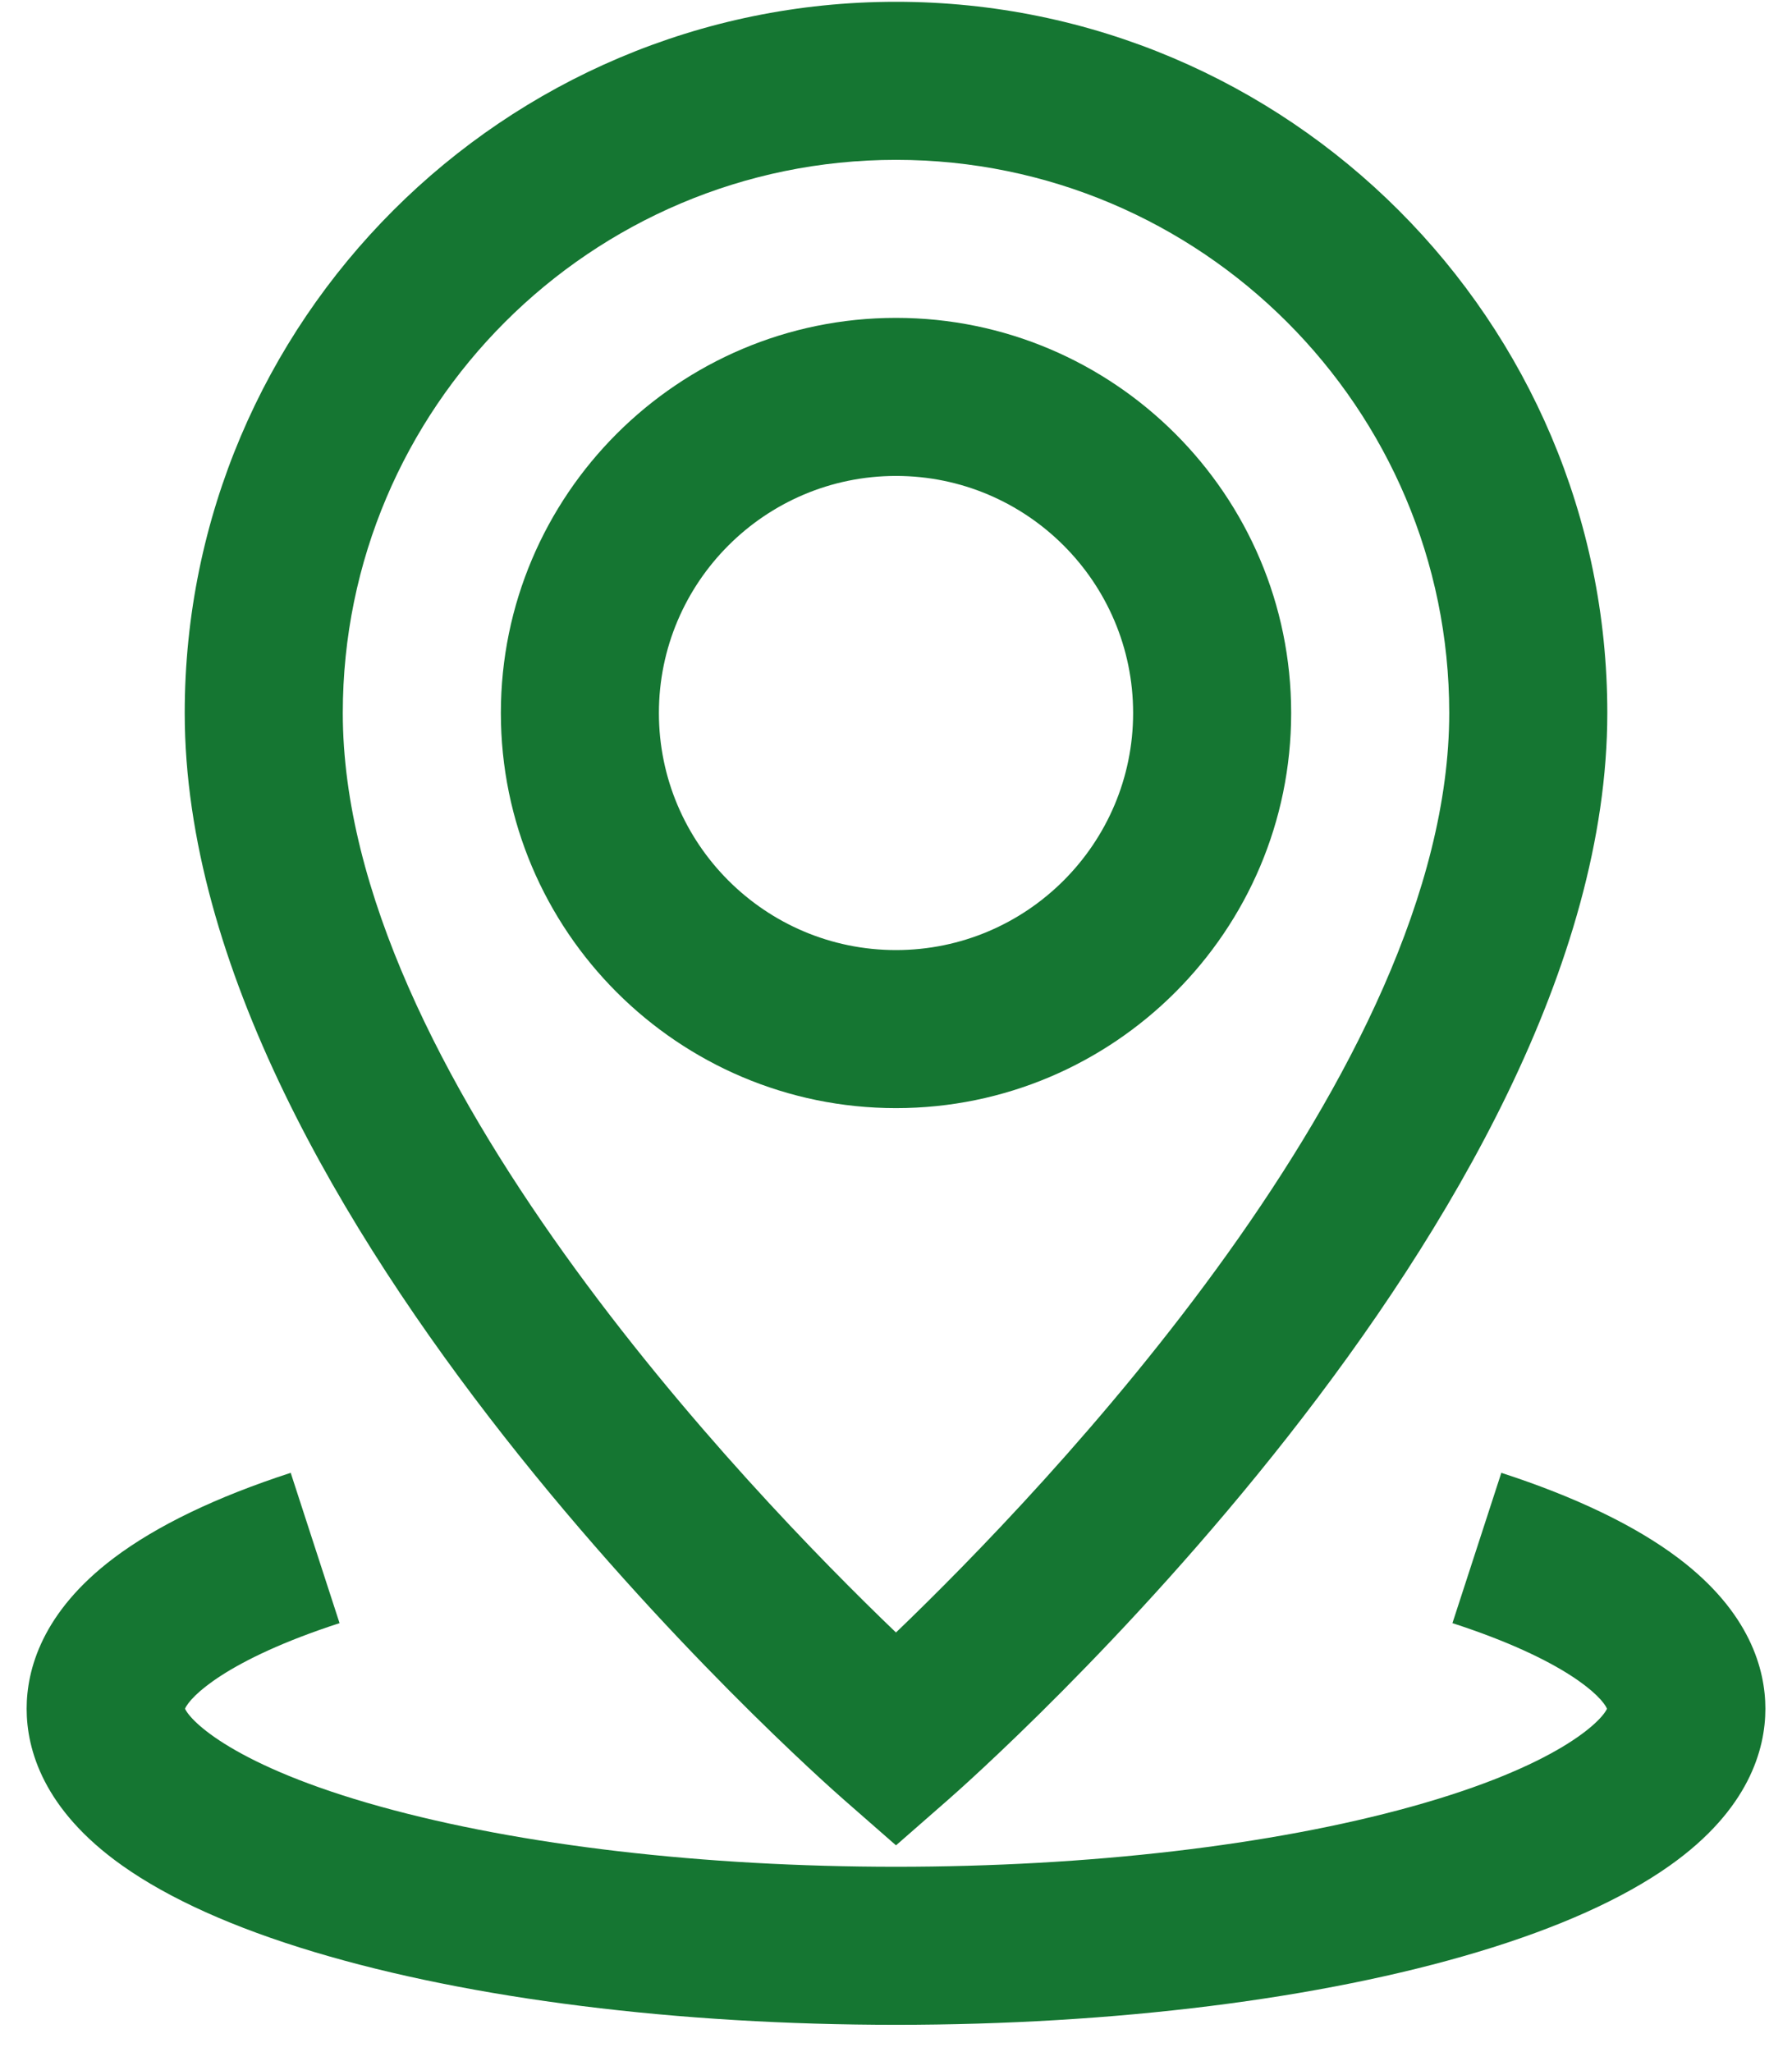 <svg xmlns="http://www.w3.org/2000/svg" width="62" height="71" viewBox="0 0 62 71" fill="none"><g id="Group"><path id="Vector" d="M44.672 24.671C44.672 17.133 38.539 10.999 31 10.999C23.462 10.999 17.329 17.133 17.329 24.671C17.329 32.21 23.462 38.343 31 38.343C38.539 38.343 44.672 32.21 44.672 24.671ZM22.797 24.671C22.797 20.148 26.477 16.468 31 16.468C35.524 16.468 39.204 20.148 39.204 24.671C39.204 29.195 35.524 32.874 31 32.874C26.477 32.874 22.797 29.195 22.797 24.671Z" fill="#157632"></path><path id="Vector_2" d="M29.2 62.276L31 63.852L32.801 62.276C33.732 61.461 55.61 42.118 55.61 24.671C55.61 11.102 44.57 0.062 31 0.062C17.431 0.062 6.391 11.102 6.391 24.671C6.391 42.118 28.269 61.461 29.2 62.276ZM31 5.531C41.555 5.531 50.141 14.117 50.141 24.671C50.141 36.997 36.077 51.613 30.999 56.487C25.919 51.616 11.86 37.017 11.86 24.671C11.86 14.117 20.446 5.531 31 5.531Z" fill="#157632"></path><path id="Vector_3" d="M58.051 53.901C56.568 52.786 54.513 51.797 51.943 50.962L50.252 56.163C54.174 57.437 55.426 58.712 55.599 59.124C55.414 59.548 53.902 61.106 48.836 62.512C44.001 63.854 37.667 64.593 31 64.593C24.334 64.593 18 63.854 13.165 62.512C8.099 61.106 6.587 59.548 6.402 59.124C6.574 58.712 7.827 57.437 11.748 56.163L10.058 50.962C7.488 51.797 5.433 52.786 3.95 53.901C1.448 55.783 0.922 57.78 0.922 59.125C0.922 60.531 1.495 62.613 4.224 64.548C5.844 65.697 8.083 66.705 10.88 67.544C16.292 69.168 23.438 70.062 31 70.062C38.563 70.062 45.709 69.168 51.121 67.544C53.918 66.705 56.157 65.697 57.777 64.548C60.506 62.613 61.079 60.531 61.079 59.125C61.079 57.78 60.553 55.783 58.051 53.901Z" fill="#157632"></path></g></svg>